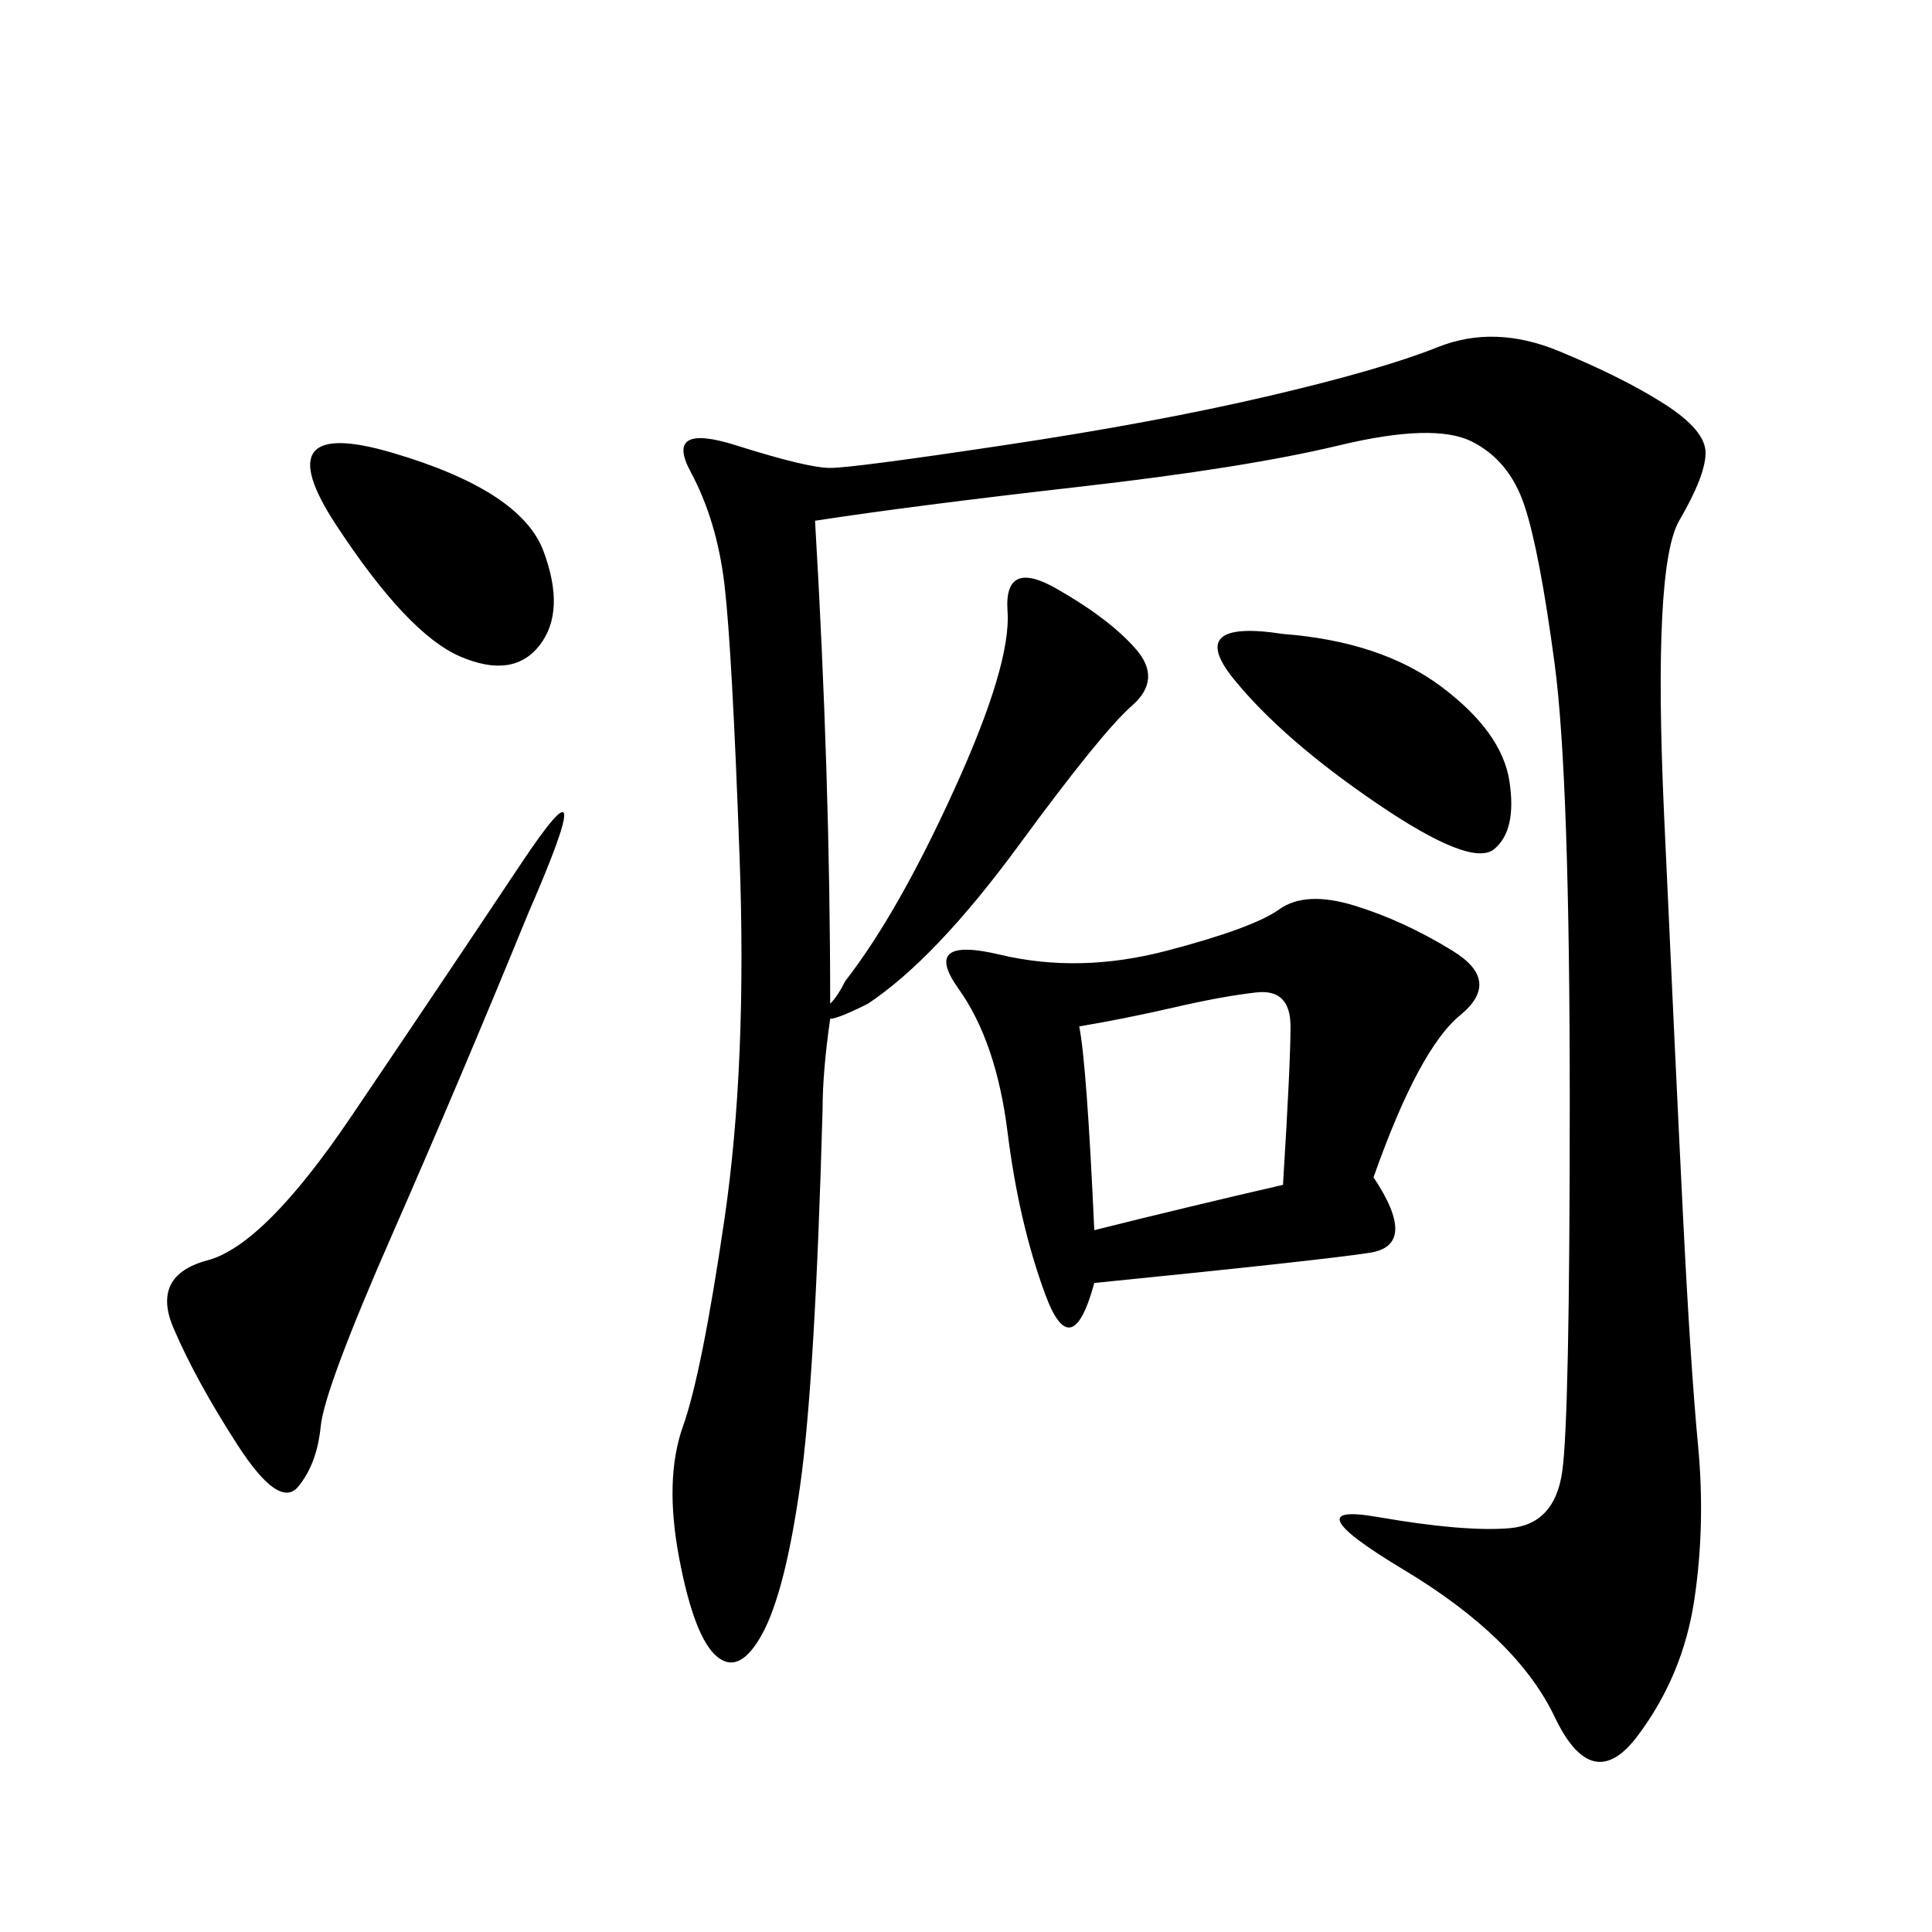 <svg xmlns="http://www.w3.org/2000/svg" xmlns:xlink="http://www.w3.org/1999/xlink" width="300" height="300"><path d="M164.06 91.41Q172.27 96.09 176.37 100.78Q180.47 105.47 175.78 109.57Q171.09 113.67 158.20 131.25Q145.31 148.83 134.77 155.86L134.77 155.86Q130.08 158.20 128.91 158.20L128.91 158.20Q127.73 166.41 127.73 172.27L127.73 172.27Q126.56 214.45 124.22 230.86Q121.88 247.27 118.36 253.71Q114.84 260.16 111.33 257.23Q107.81 254.30 105.47 241.99Q103.13 229.69 106.05 221.48Q108.98 213.28 112.50 189.26Q116.02 165.23 114.84 133.01Q113.67 100.78 112.50 90.82Q111.33 80.86 107.23 73.24Q103.13 65.63 114.26 69.14Q125.39 72.66 128.91 72.66L128.91 72.66Q132.42 72.66 155.86 69.14Q179.30 65.63 196.88 61.52Q214.45 57.42 223.24 53.91Q232.03 50.39 241.99 54.49Q251.95 58.59 258.40 62.70Q264.84 66.80 264.84 70.31L264.84 70.31Q264.84 73.83 260.74 80.86Q256.64 87.89 258.40 126.56Q260.16 165.23 261.33 188.67Q262.50 212.11 263.67 224.41Q264.84 236.72 263.09 248.44Q261.33 260.16 254.30 269.53Q247.27 278.91 241.41 266.60Q235.55 254.30 217.97 243.75Q200.39 233.20 213.87 235.55Q227.34 237.89 234.38 237.30Q241.41 236.72 242.58 228.52Q243.75 220.31 243.75 171.09L243.75 171.09Q243.75 120.70 241.41 103.13Q239.06 85.55 236.72 78.52Q234.38 71.48 228.52 68.55Q222.66 65.63 208.01 69.14Q193.36 72.66 167.58 75.59Q141.80 78.52 126.56 80.86L126.56 80.86Q128.91 120.70 128.91 155.86L128.91 155.86Q130.08 154.69 131.25 152.34L131.25 152.34Q139.45 141.80 148.24 122.46Q157.03 103.13 156.45 94.92Q155.86 86.72 164.06 91.41L164.06 91.41ZM213.28 182.81Q220.31 193.36 212.70 194.53Q205.08 195.70 169.92 199.22L169.92 199.22Q166.41 212.11 162.30 200.98Q158.20 189.84 156.45 175.78Q154.69 161.72 148.83 153.52Q142.97 145.31 155.27 148.24Q167.58 151.17 181.05 147.66Q194.53 144.14 198.63 141.21Q202.73 138.28 210.35 140.63Q217.97 142.97 225.59 147.66Q233.20 152.34 226.76 157.62Q220.31 162.89 213.28 182.81L213.28 182.81ZM82.03 141.80Q71.48 167.58 60.94 191.60Q50.39 215.63 49.80 221.48Q49.22 227.34 46.29 230.86Q43.36 234.38 36.91 224.41Q30.47 214.45 26.95 206.25Q23.44 198.05 32.23 195.70Q41.02 193.36 54.49 173.44Q67.97 153.52 80.86 134.18Q93.75 114.84 82.03 141.80L82.03 141.80ZM167.58 159.38Q168.75 165.23 169.92 191.02L169.92 191.02Q183.98 187.50 199.22 183.98L199.22 183.98Q200.39 165.23 200.39 159.38L200.39 159.38Q200.39 153.52 195.12 154.10Q189.84 154.69 182.23 156.45Q174.61 158.20 167.58 159.38L167.58 159.38ZM199.22 98.44Q214.45 99.61 223.83 106.64Q233.20 113.67 234.38 121.29Q235.55 128.91 232.03 131.84Q228.52 134.77 213.87 124.80Q199.22 114.84 191.60 105.47Q183.98 96.09 199.22 98.44L199.22 98.44ZM60.94 70.31Q80.86 76.17 84.38 85.55Q87.89 94.92 83.79 100.20Q79.69 105.47 71.48 101.95Q63.28 98.44 52.15 81.45Q41.02 64.45 60.94 70.31L60.94 70.31Z"/></svg>
